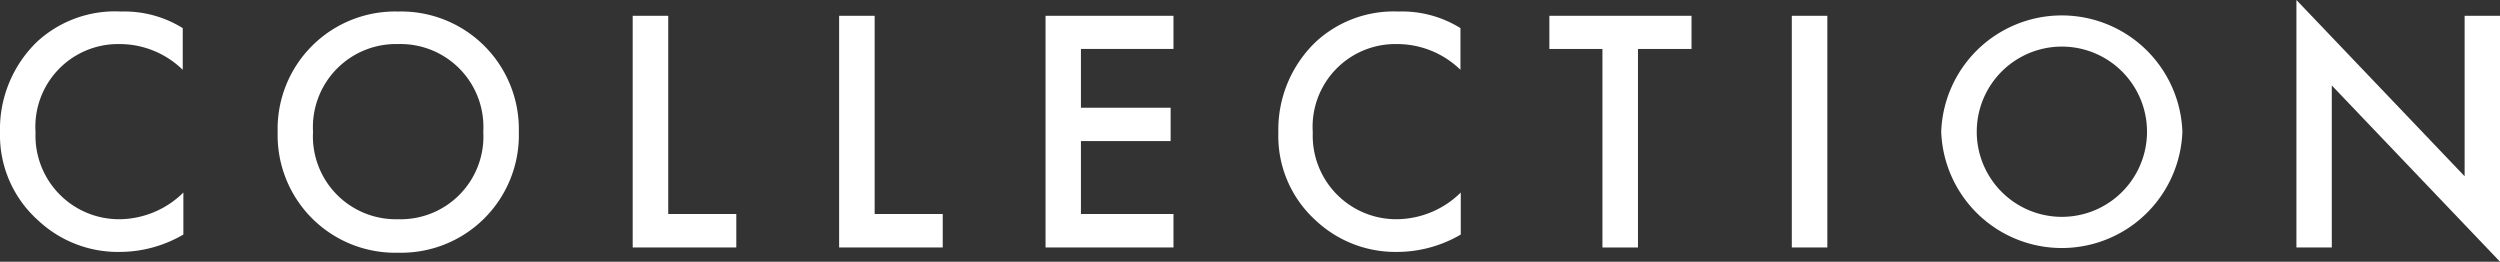 <svg xmlns="http://www.w3.org/2000/svg" viewBox="0 0 158.29 16.57"><rect x="0" y="0" width="158.29" height="16.57" fill="#333333" stroke="none"/><defs><style>.cls-1{fill:#fff;}</style></defs><g id="レイヤー_2" data-name="レイヤー 2"><g id="ページタイトル"><path class="cls-1" d="M11.57,4.42a5.72,5.72,0,0,0-4-1.63A5.24,5.24,0,0,0,2.25,8.38a5.29,5.29,0,0,0,5.36,5.5,5.82,5.82,0,0,0,4-1.69v2.66a8,8,0,0,1-4,1.1,7.38,7.38,0,0,1-5.2-2A7.23,7.23,0,0,1,0,8.38,7.7,7.7,0,0,1,2.35,2.64,7.28,7.28,0,0,1,7.66.73a7,7,0,0,1,3.91,1.05Z"/><path class="cls-1" d="M32.85,8.34A7.45,7.45,0,0,1,25.21,16a7.44,7.44,0,0,1-7.63-7.61A7.44,7.44,0,0,1,25.21.73,7.45,7.45,0,0,1,32.85,8.34Zm-2.25,0a5.25,5.25,0,0,0-5.39-5.55,5.26,5.26,0,0,0-5.39,5.55,5.25,5.25,0,0,0,5.39,5.54A5.24,5.24,0,0,0,30.6,8.34Z"/><path class="cls-1" d="M42.31,1V13.55h4.31v2.12H40.06V1Z"/><path class="cls-1" d="M55.38,1V13.55h4.31v2.12H53.13V1Z"/><path class="cls-1" d="M74.3,3.1H68.44V6.82h5.68V8.93H68.44v4.62H74.3v2.12H66.2V1h8.1Z"/><path class="cls-1" d="M92.47,4.42a5.75,5.75,0,0,0-4-1.63,5.24,5.24,0,0,0-5.35,5.59,5.29,5.29,0,0,0,5.37,5.5,5.84,5.84,0,0,0,4-1.69v2.66a8,8,0,0,1-4,1.1,7.37,7.37,0,0,1-5.19-2,7.2,7.2,0,0,1-2.36-5.55,7.7,7.7,0,0,1,2.36-5.74A7.27,7.27,0,0,1,88.55.73a7,7,0,0,1,3.92,1.05Z"/><path class="cls-1" d="M103.71,3.1V15.67h-2.25V3.1H98.1V1h9V3.1Z"/><path class="cls-1" d="M115.7,1V15.67h-2.25V1Z"/><path class="cls-1" d="M138.18,8.34a7.64,7.64,0,0,1-15.27,0,7.64,7.64,0,0,1,15.27,0Zm-2.24,0a5.39,5.39,0,1,0-10.78,0,5.39,5.39,0,1,0,10.78,0Z"/><path class="cls-1" d="M145.4,15.67V0l10.65,11.16V1h2.24V16.57L147.64,5.41V15.67Z"/></g></g></svg>